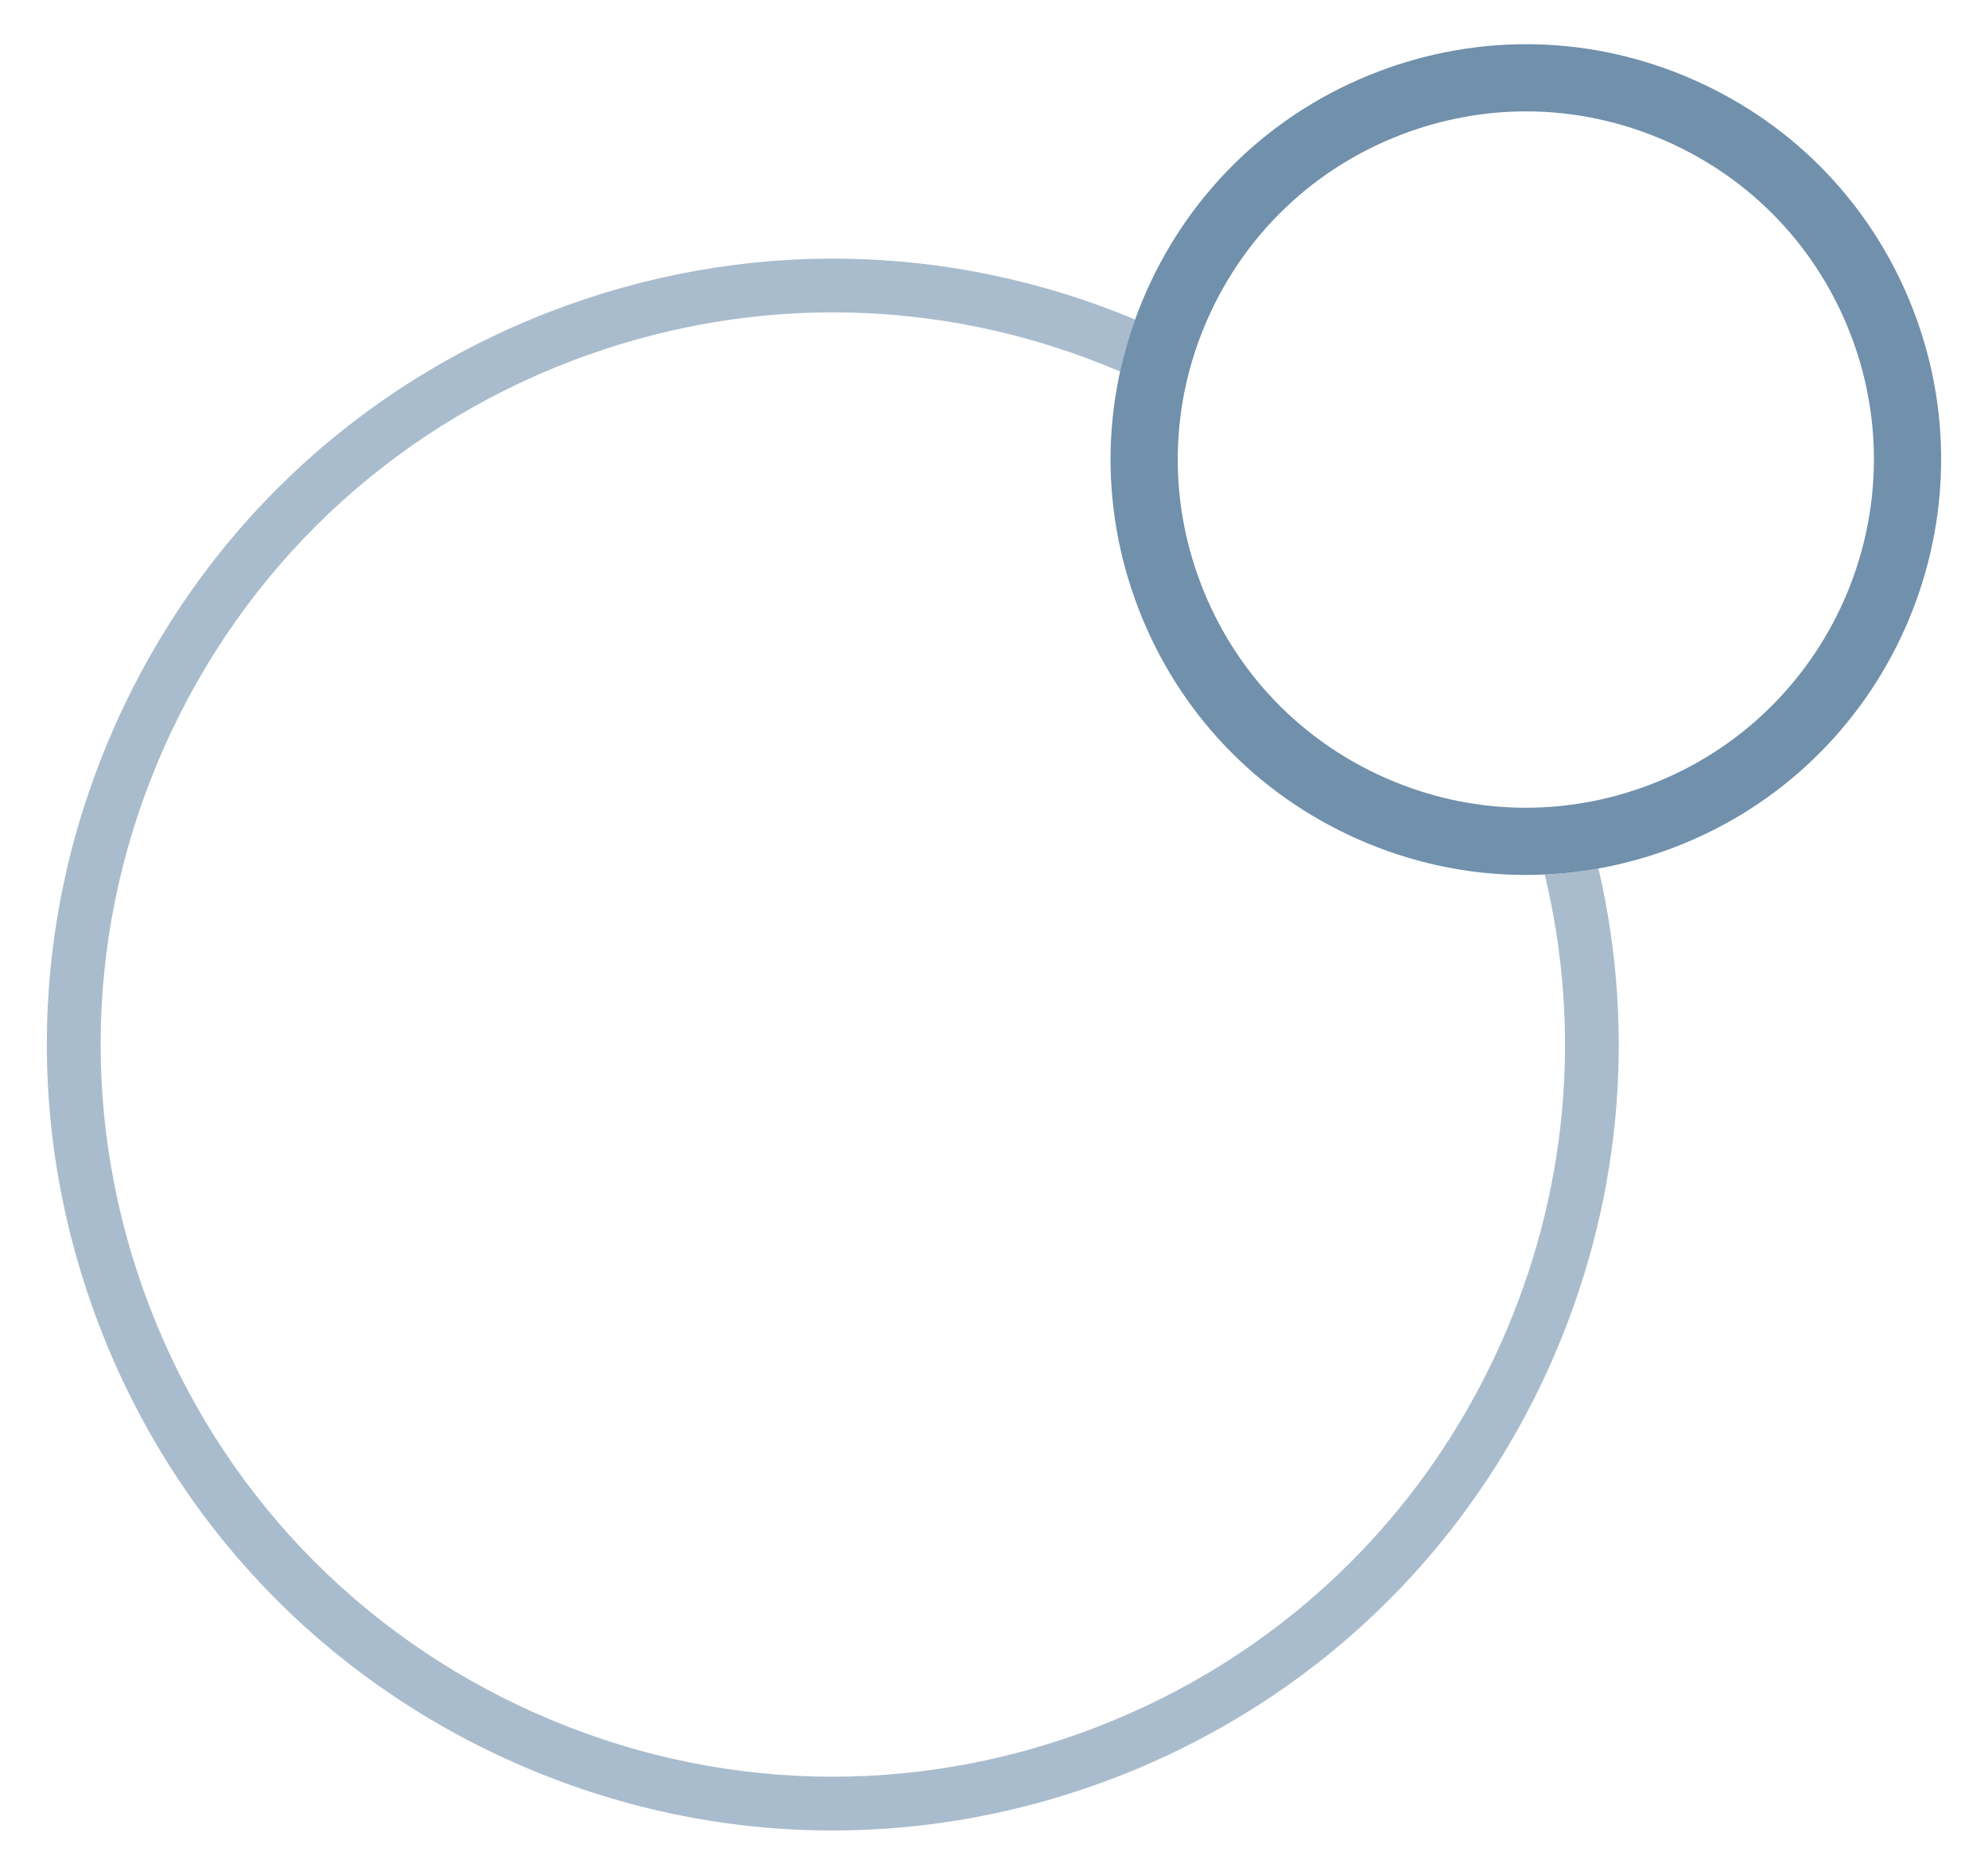 <?xml version="1.0" encoding="UTF-8"?><svg id="Ebene_1" xmlns="http://www.w3.org/2000/svg" viewBox="0 0 592.02 558.29"><defs><style>.cls-1{fill:#7090ac;}.cls-2{fill:#a9bccd;}</style></defs><path class="cls-2" d="M356.24,103.68c-.44,1.3-.85,2.6-1.24,3.9.39-1.31.8-2.61,1.24-3.9Z"/><path class="cls-2" d="M354.97,107.69c-.76,2.58-1.42,5.18-1.98,7.8.56-2.61,1.22-5.22,1.98-7.8Z"/><path class="cls-2" d="M352.94,115.7c-.28,1.31-.53,2.62-.75,3.93.22-1.31.47-2.62.75-3.93Z"/><path class="cls-2" d="M454.22,240.56h0c1.25,0,2.51-.03,3.76-.07-1.25.04-2.51.07-3.76.07Z"/><path class="cls-2" d="M460.01,260.44c11.19,46.41,6.84,94.94-12.9,139.27-23.68,53.18-66.65,93.96-120.99,114.82s-113.57,19.31-166.74-4.37c-53.18-23.68-93.96-66.65-114.82-120.99-20.86-54.34-19.31-113.56,4.37-166.74,23.68-53.18,66.65-93.96,120.99-114.82,25.37-9.74,51.8-14.59,78.18-14.59,29.04,0,58.02,5.9,85.47,17.63,1.15-5.23,2.63-10.4,4.46-15.5-55.74-23.28-117.25-24.2-173.85-2.47-58.34,22.39-104.46,66.16-129.88,123.25-25.42,57.08-27.08,120.65-4.69,178.98,22.39,58.33,66.16,104.46,123.25,129.88,30.44,13.55,62.72,20.35,95.07,20.35,28.31,0,56.69-5.21,83.92-15.66,58.34-22.39,104.46-66.16,129.88-123.25,20.92-46.98,25.73-98.35,14.29-147.59-5.31.95-10.66,1.56-16.01,1.81Z"/><path class="cls-2" d="M458.58,240.46c1.26-.05,2.53-.13,3.79-.23-1.26.1-2.52.17-3.79.23Z"/><path class="cls-2" d="M470.66,239.25c-2.68.43-5.37.75-8.07.97,2.7-.22,5.39-.54,8.07-.97h0Z"/><g id="Pfad_3047"><path class="cls-1" d="M454.38,260.57c-17.1,0-34.15-3.59-50.24-10.76-30.17-13.43-53.3-37.81-65.14-68.64s-10.96-64.42,2.48-94.59c13.43-30.17,37.81-53.3,68.64-65.14,30.83-11.83,64.42-10.96,94.59,2.48,30.17,13.43,53.3,37.81,65.14,68.64,24.43,63.64-7.47,135.3-71.12,159.73h0c-14.39,5.52-29.39,8.28-44.35,8.28ZM454.46,33.17c-12.55,0-25.11,2.31-37.18,6.94-25.84,9.92-46.28,29.31-57.54,54.6-11.26,25.29-12,53.45-2.08,79.29,9.92,25.84,29.31,46.28,54.6,57.54s53.45,12,79.29,2.08h0c53.35-20.48,80.09-80.54,59.61-133.89-9.92-25.84-29.31-46.28-54.6-57.54-13.48-6-27.79-9.02-42.11-9.02Z"/></g></svg>